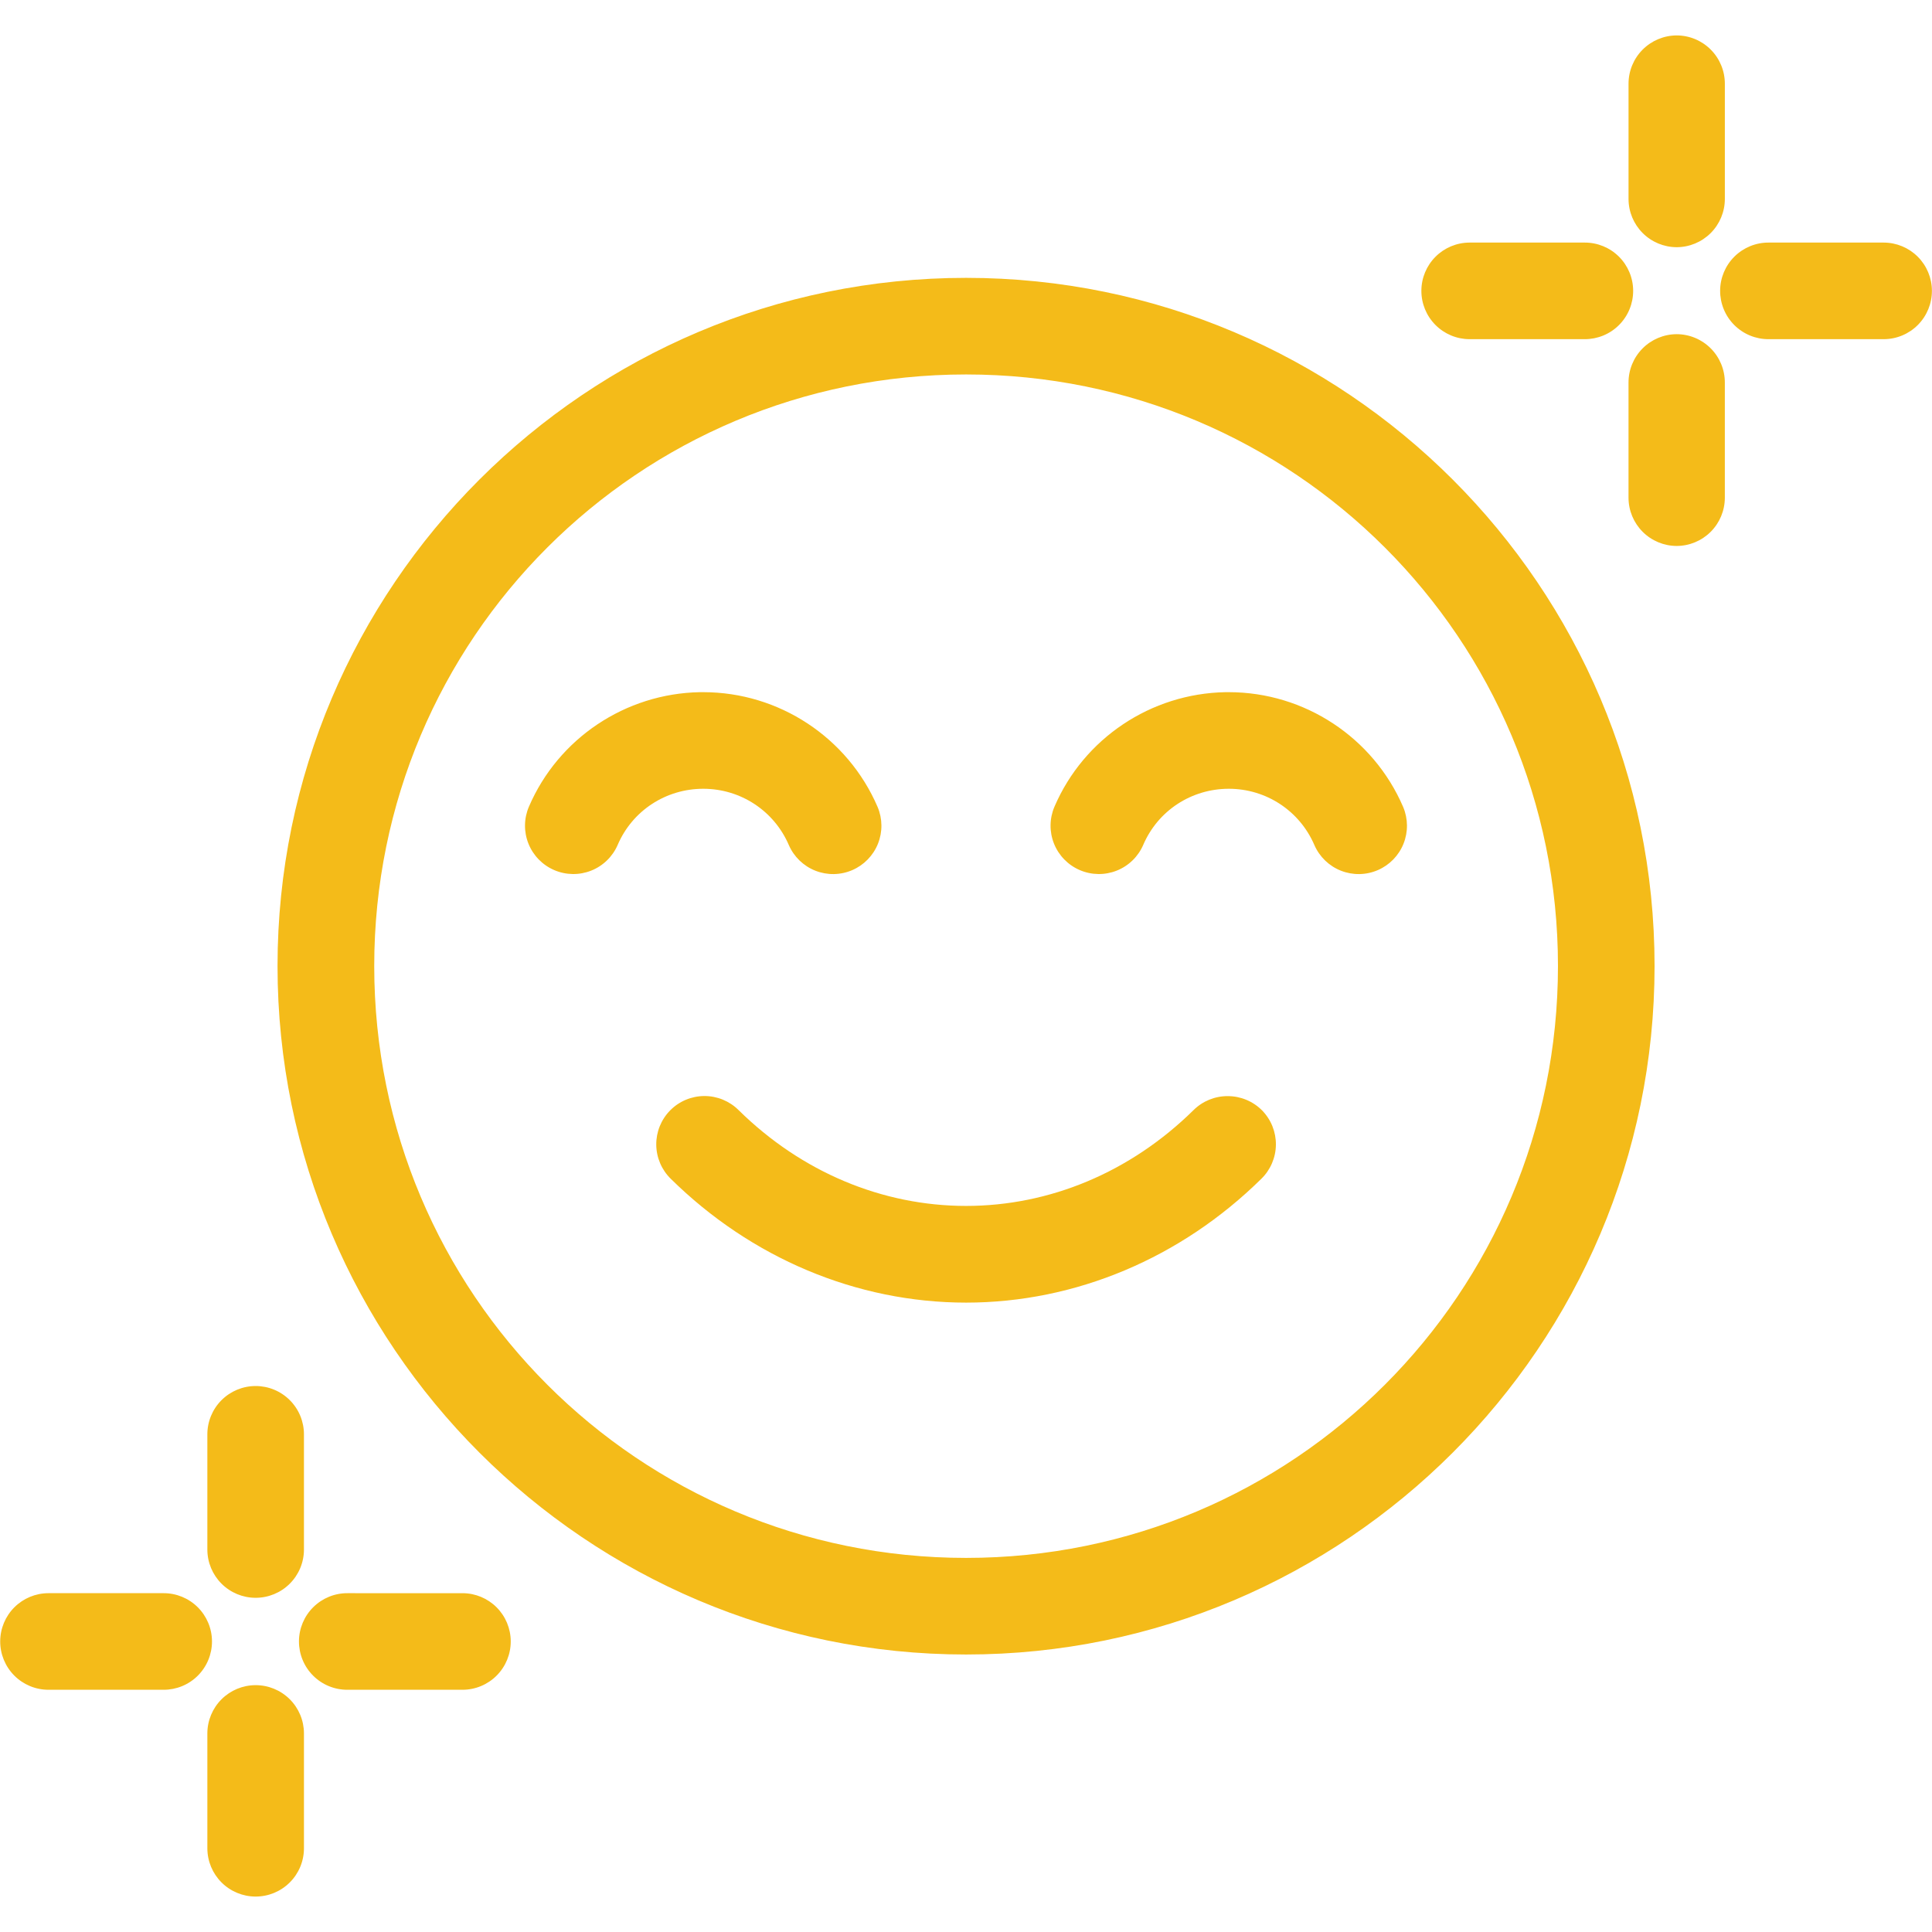 <svg xmlns="http://www.w3.org/2000/svg" viewBox="0 0 1200 1200" version="1.1" height="1200pt" width="1200pt">
 <path fill-rule="evenodd" fill="#f4bb19" d="m1041.4 22c-7.957 0.031-15.578 3.223-21.18 8.871-5.606 5.648-8.734 13.293-8.707 21.246v71.543c0.031 7.918 3.191 15.5 8.789 21.098 5.598 5.598 13.18 8.758 21.098 8.785 7.926-0.016 15.523-3.164 21.133-8.766 5.609-5.598 8.777-13.188 8.805-21.117v-71.543c0.031-7.965-3.106-15.617-8.723-21.266-5.617-5.652-13.25-8.836-21.215-8.852zm-128.68 128.67c-7.914 0.031-15.496 3.191-21.094 8.789-5.598 5.598-8.758 13.18-8.785 21.094-0.031 7.957 3.098 15.602 8.703 21.25 5.602 5.648 13.223 8.84 21.176 8.867h71.547c7.996 0.031 15.676-3.129 21.328-8.785 5.656-5.656 8.82-13.332 8.789-21.332-0.031-7.953-3.223-15.574-8.871-21.176-5.648-5.606-13.293-8.738-21.246-8.707zm185.8 0c-7.953-0.031-15.598 3.102-21.246 8.707-5.648 5.602-8.84 13.223-8.867 21.176-0.031 8 3.129 15.676 8.785 21.332s13.332 8.816 21.328 8.785h71.547c7.953-0.027 15.574-3.219 21.176-8.867 5.606-5.648 8.734-13.293 8.703-21.25-0.027-7.914-3.188-15.496-8.785-21.094-5.598-5.598-13.18-8.758-21.094-8.789zm-498.46 21.914c-235.86 0-427.68 191.65-427.68 427.44 0 235.79 191.82 427.62 427.68 427.62 235.86 0 427.62-191.82 427.62-427.62 0-235.79-191.76-427.44-427.62-427.44zm441.33 34.98c-7.957 0.031-15.578 3.223-21.18 8.871-5.606 5.648-8.734 13.293-8.707 21.246v71.543c0.031 7.918 3.191 15.5 8.789 21.098 5.598 5.598 13.18 8.758 21.098 8.785 7.926-0.016 15.523-3.164 21.133-8.766 5.609-5.598 8.777-13.188 8.805-21.117v-71.543c0.031-7.965-3.106-15.617-8.723-21.266-5.617-5.652-13.25-8.836-21.215-8.852zm-441.33 25.02c203.44 0 367.62 164.09 367.62 367.44 0 203.35-164.18 367.62-367.62 367.62s-367.62-164.27-367.62-367.62c0-203.35 164.18-367.44 367.62-367.44zm-165.41 197.34c-46.117 0.863-87.832 28.59-106.11 71.074-3.152 7.312-3.269 15.578-0.324 22.973 2.945 7.394 8.711 13.32 16.023 16.461 7.312 3.152 15.578 3.269 22.973 0.324 7.398-2.945 13.32-8.711 16.465-16.027 9.16-21.285 29.957-34.805 53.145-34.805 23.195 0 43.992 13.688 53.145 34.98 3.176 7.285 9.113 13.008 16.504 15.918 7.394 2.914 15.637 2.773 22.93-0.391 7.254-3.144 12.973-9.027 15.914-16.367 2.941-7.34 2.863-15.547-0.211-22.832-18.562-43.18-61.277-71.309-108.28-71.309-0.734 0-1.438-0.012-2.168 0zm326.43 0c-46.117 0.855-87.832 28.59-106.11 71.074-3.152 7.312-3.269 15.578-0.324 22.973 2.945 7.394 8.711 13.32 16.023 16.461 7.312 3.152 15.578 3.269 22.973 0.324 7.398-2.945 13.32-8.711 16.465-16.027 9.16-21.285 29.957-34.805 53.145-34.805 23.195 0 43.992 13.688 53.145 34.98 3.176 7.285 9.113 13.008 16.504 15.918 7.394 2.914 15.637 2.773 22.93-0.391 7.254-3.144 12.973-9.027 15.914-16.367 2.941-7.34 2.863-15.547-0.211-22.832-18.566-43.18-61.277-71.309-108.28-71.309-0.734 0-1.438-0.012-2.168 0zm-323.61 250.84c-7.977 0.035-15.605 3.238-21.211 8.906-5.609 5.688-8.719 13.371-8.641 21.355s3.336 15.609 9.051 21.184c49.812 49.102 115.27 76.859 183.4 76.875 68.109-0.016 133.53-27.797 183.34-76.875 5.723-5.566 8.988-13.188 9.078-21.172 0.086-7.984-3.012-15.672-8.609-21.367-5.633-5.66-13.285-8.844-21.27-8.844-7.961-0.047-15.613 3.07-21.27 8.672-39.172 38.594-89.336 59.516-141.27 59.527-51.949-0.012-102.16-20.918-141.33-59.531-5.652-5.617-13.305-8.758-21.27-8.73zm-278.79 180.12c-7.957 0.031-15.578 3.223-21.18 8.871-5.606 5.648-8.734 13.293-8.707 21.246v71.543c0.031 7.918 3.191 15.5 8.789 21.098 5.598 5.598 13.18 8.758 21.098 8.785 7.953 0.031 15.598-3.098 21.246-8.703 5.648-5.602 8.84-13.223 8.867-21.18v-71.543c0.031-7.996-3.129-15.676-8.785-21.328-5.652-5.656-13.332-8.82-21.328-8.789zm-128.67 128.67c-7.918 0.031-15.5 3.191-21.098 8.789s-8.758 13.18-8.785 21.094c-0.031 7.957 3.098 15.602 8.703 21.25 5.602 5.648 13.223 8.84 21.18 8.867h71.543c7.996 0.031 15.676-3.129 21.328-8.785 5.656-5.656 8.82-13.332 8.789-21.332-0.031-7.953-3.223-15.574-8.871-21.176-5.648-5.606-13.293-8.738-21.246-8.707zm185.8 0c-7.957-0.031-15.602 3.102-21.25 8.707-5.648 5.602-8.84 13.223-8.867 21.176-0.031 8 3.129 15.676 8.785 21.332s13.332 8.816 21.332 8.785h71.543c7.953-0.031 15.574-3.219 21.176-8.867 5.606-5.648 8.734-13.293 8.703-21.25-0.027-7.914-3.188-15.496-8.785-21.094s-13.18-8.758-21.094-8.789zm-57.129 57.129c-7.918 0.031-15.5 3.191-21.098 8.789-5.598 5.598-8.758 13.18-8.789 21.094v71.543c0.031 7.918 3.191 15.5 8.789 21.098 5.598 5.598 13.18 8.758 21.098 8.785 7.953 0.031 15.598-3.098 21.246-8.703 5.648-5.602 8.84-13.223 8.867-21.18v-71.543c-0.027-7.953-3.219-15.574-8.867-21.176-5.648-5.606-13.293-8.738-21.246-8.707z"></path>
</svg>
